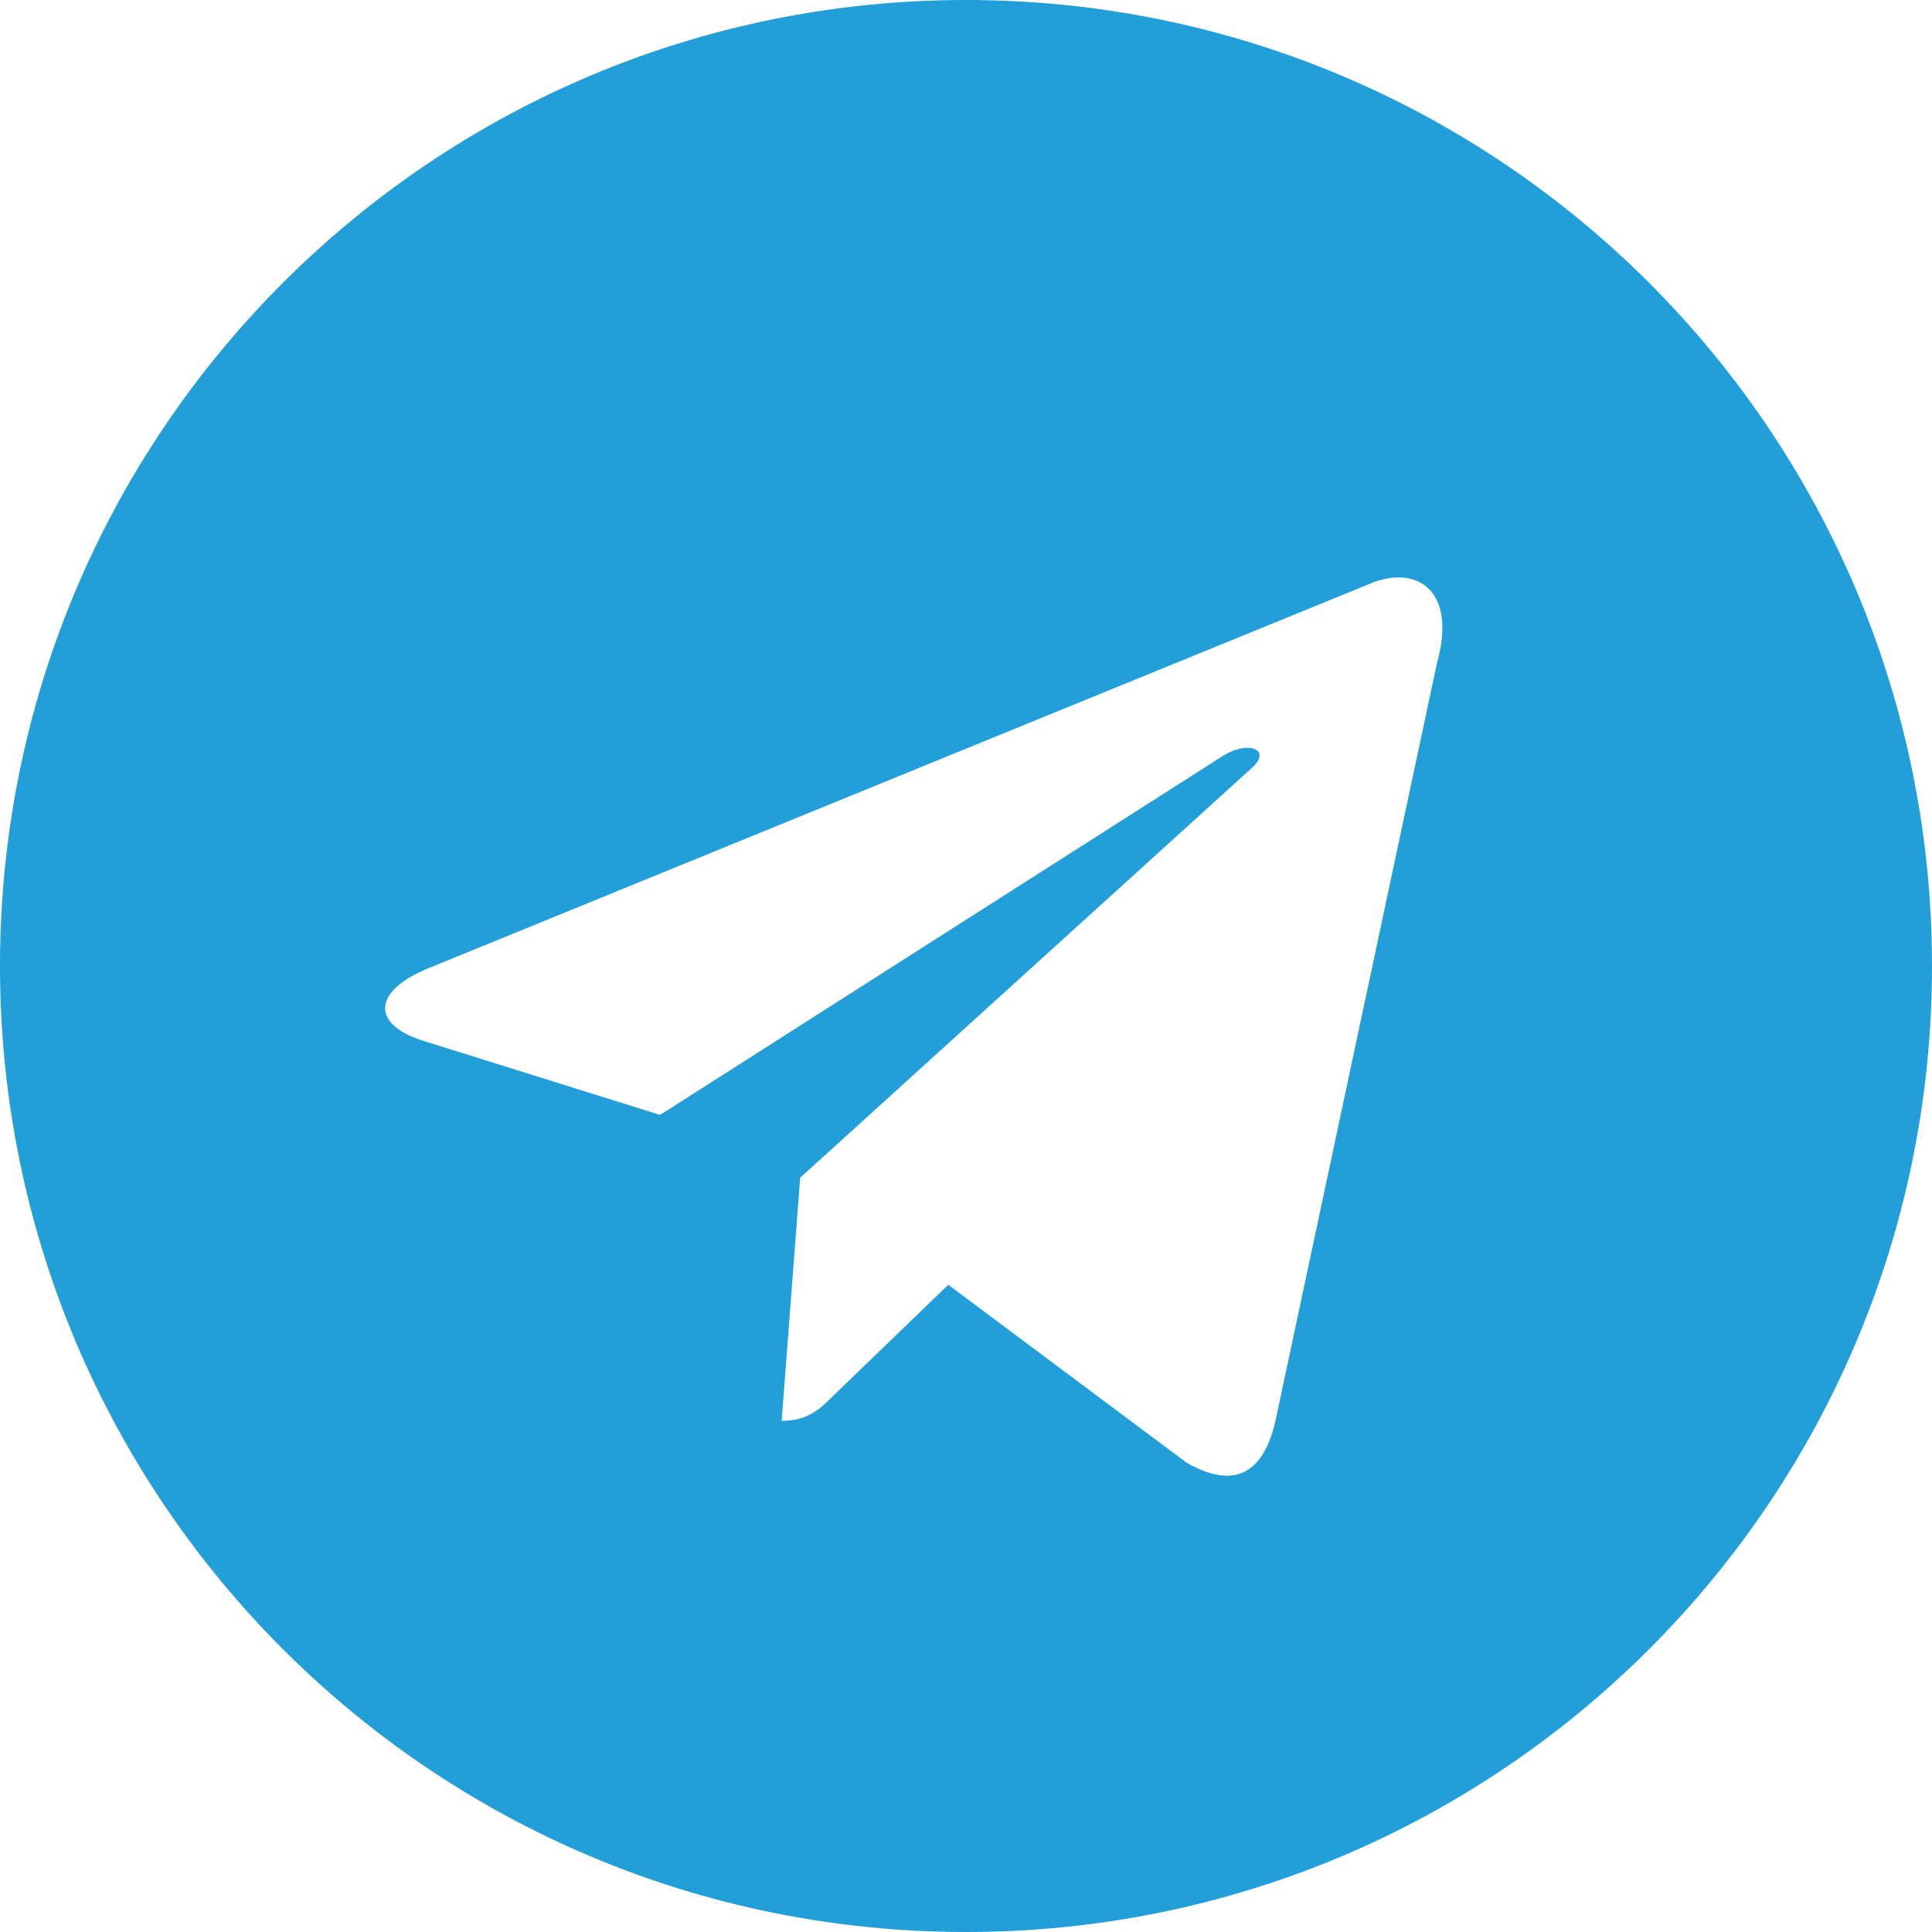 <svg viewBox="0 0 24 24" fill="none" xmlns="http://www.w3.org/2000/svg">
  <path d="M12 0C5.37 0 0 5.37 0 12C0 18.63 5.37 24 12 24C18.63 24 24 18.63 24 12C24 5.37 18.63 0 12 0ZM17.85 8.24L15.84 17.67C15.68 18.34 15.3 18.49 14.74 18.17L11.78 15.96L10.36 17.33C10.19 17.5 10.04 17.65 9.71 17.65L9.94 14.63L15.55 9.54C15.81 9.31 15.5 9.18 15.16 9.41L8.2 13.85L5.26 12.93C4.61 12.73 4.6 12.3 5.39 12L17.07 7.23C17.62 7.03 18.1 7.35 17.85 8.24Z" fill="#229ED9"/>
</svg> 